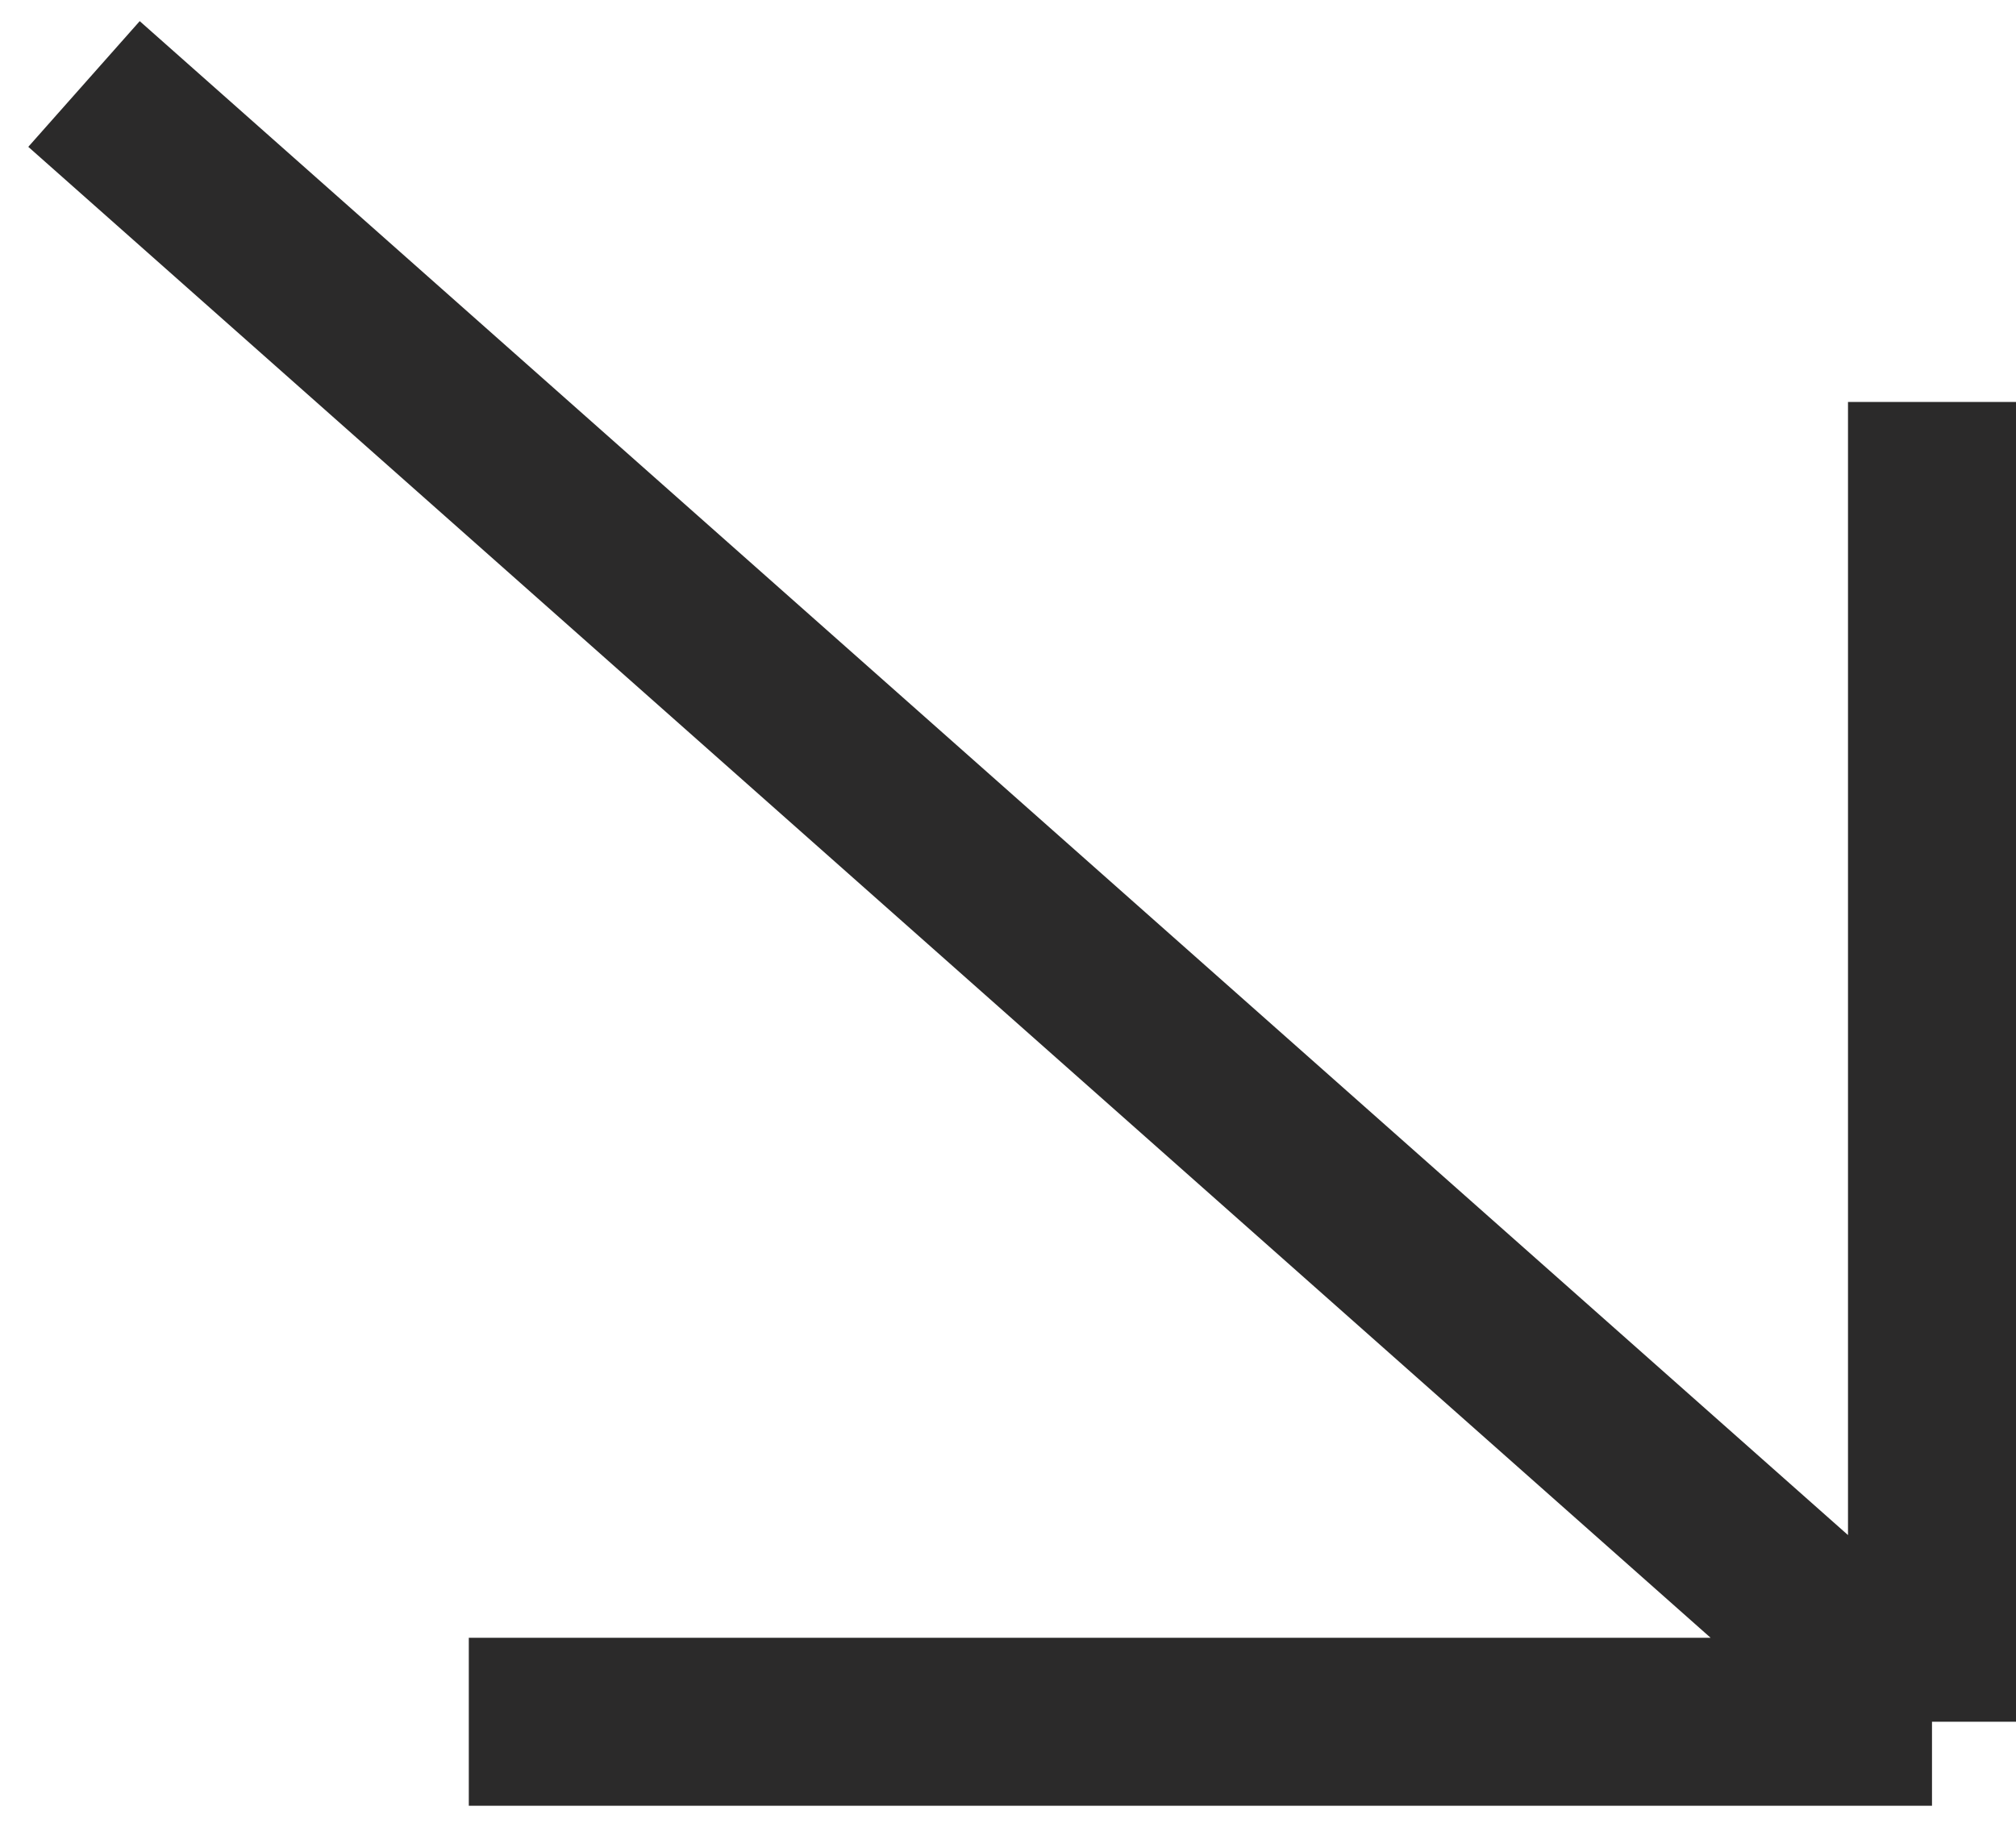 <?xml version="1.0" encoding="UTF-8"?> <svg xmlns="http://www.w3.org/2000/svg" width="24" height="22" viewBox="0 0 24 22" fill="none"> <path d="M1 1L23 20.5M23 20.5H5.581M23 20.5V4.786" stroke="#2B2A2A" stroke-width="2"></path> </svg> 